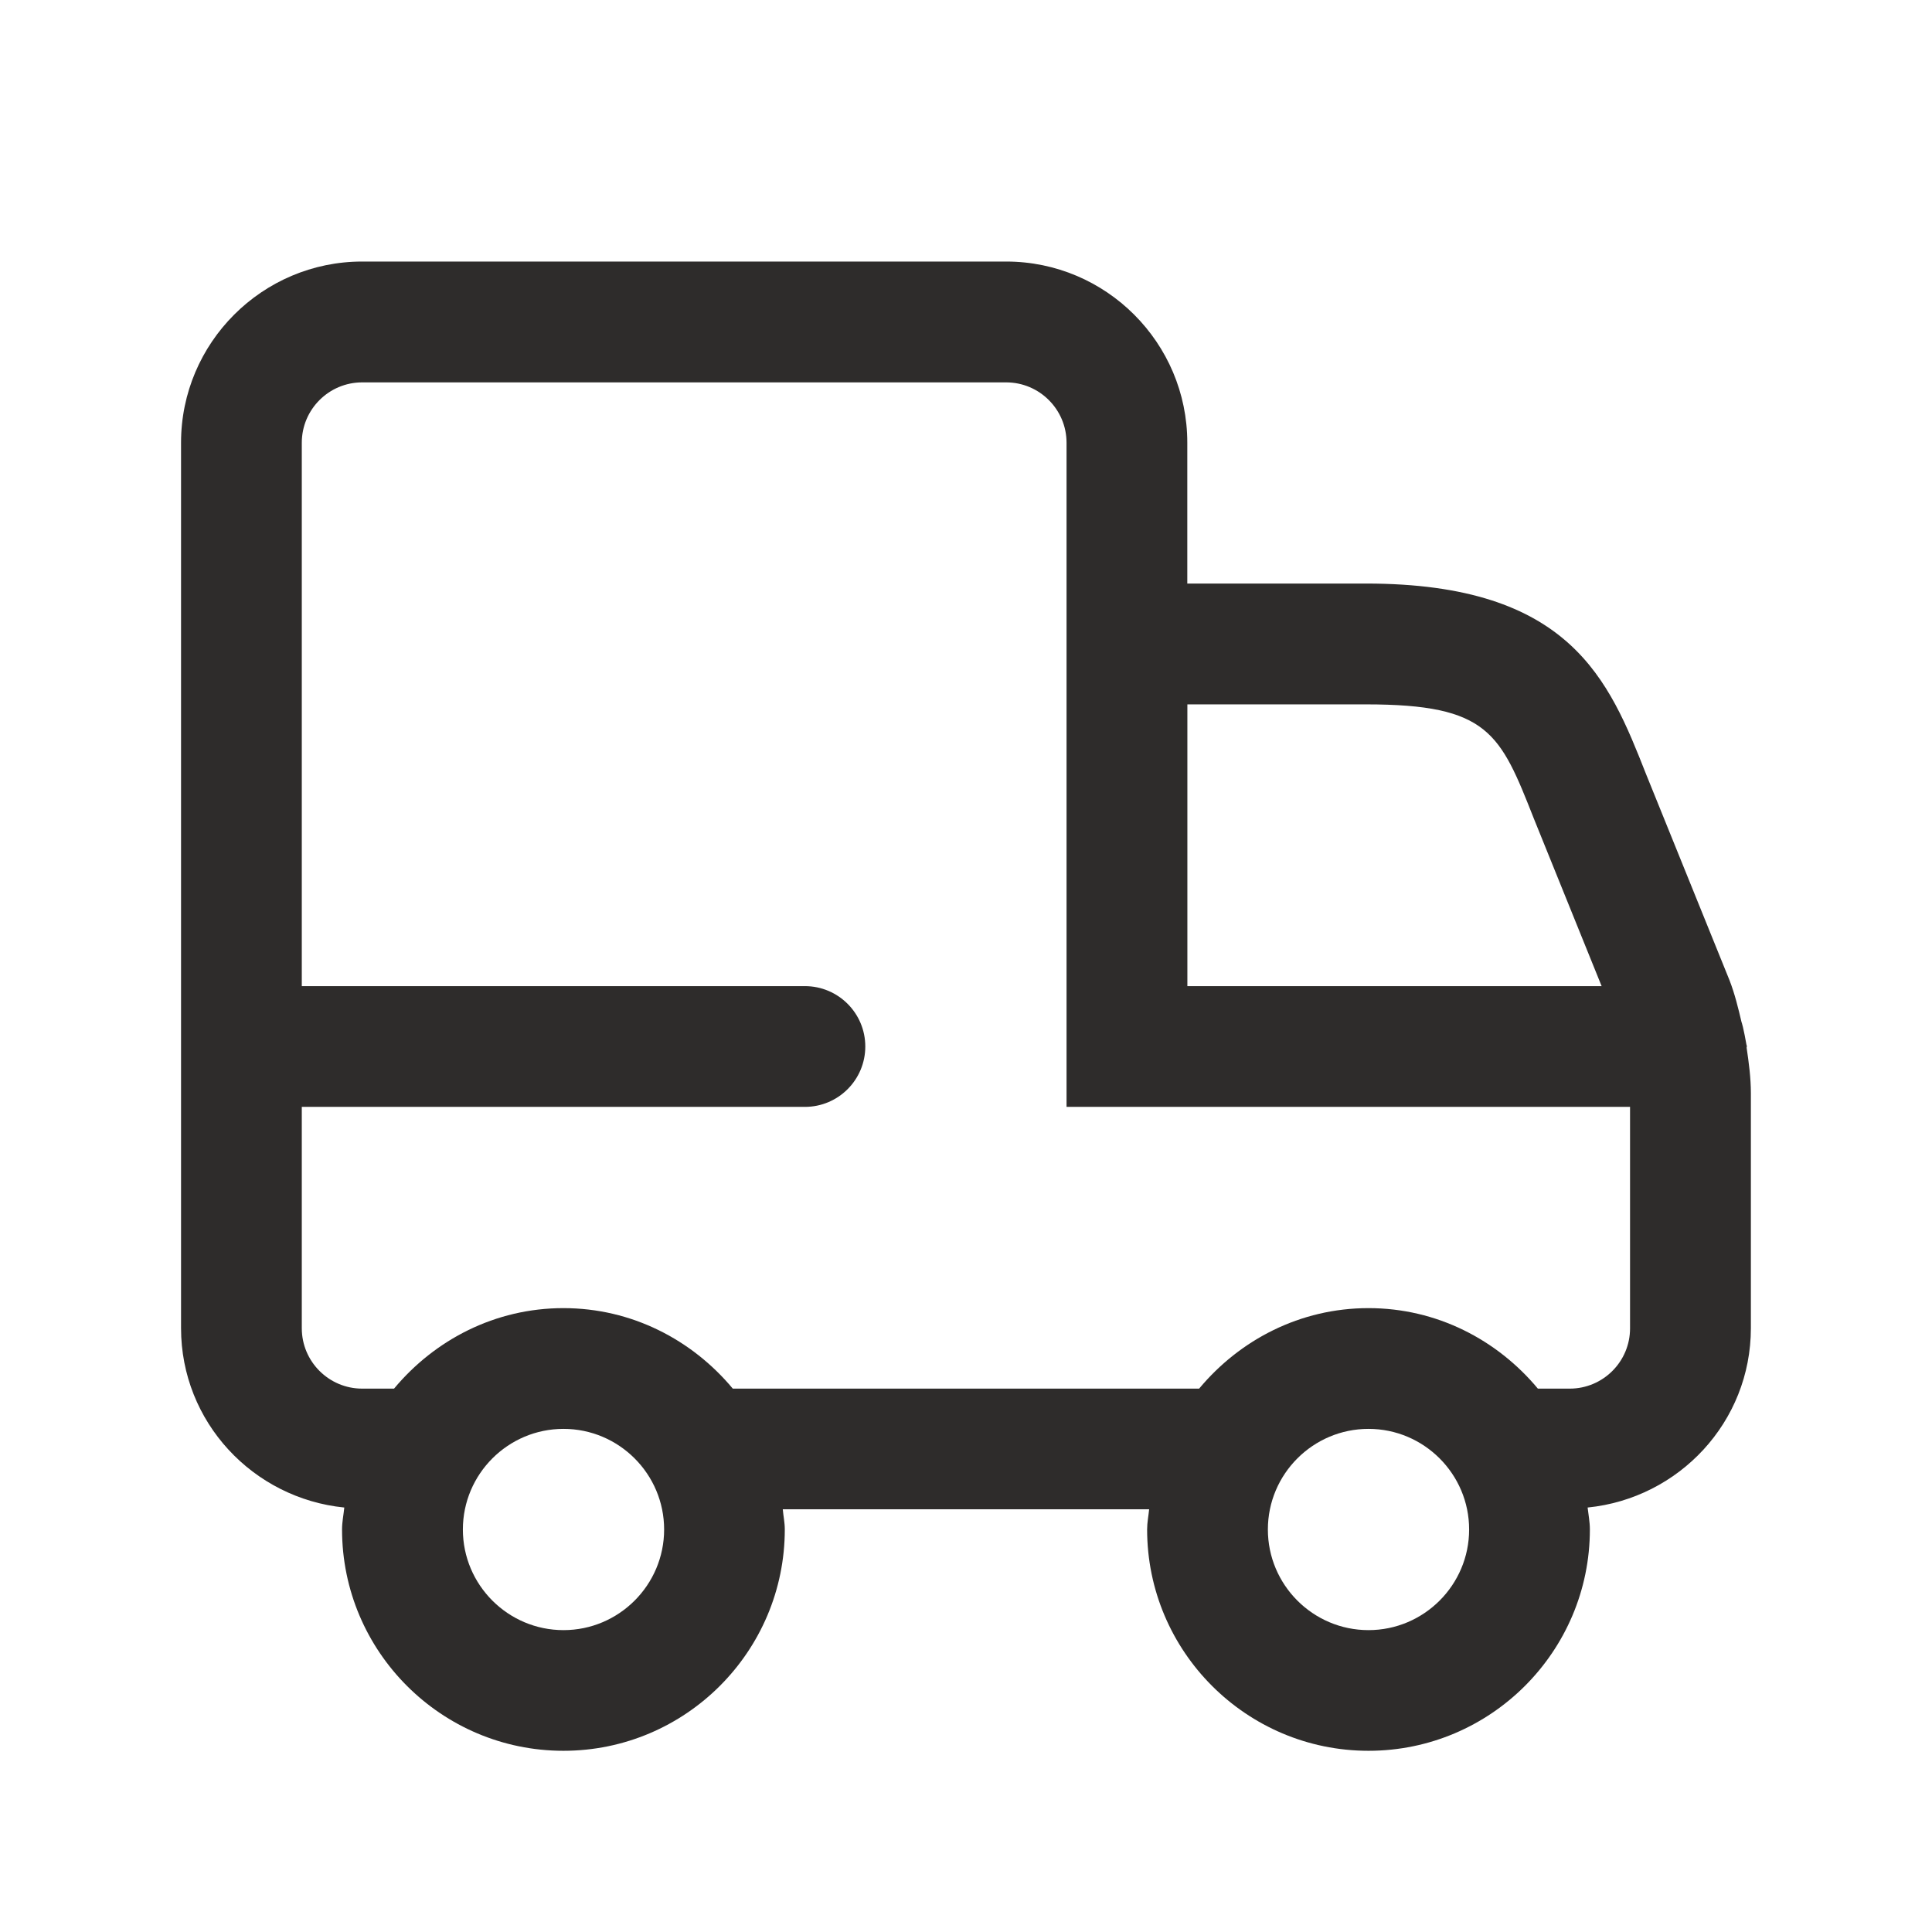 <svg width="24" height="24" viewBox="0 0 24 24" fill="none" xmlns="http://www.w3.org/2000/svg">
<path d="M21.697 13.014C21.697 13.009 21.7 13.005 21.7 13C21.7 12.986 21.693 12.975 21.692 12.961C21.681 12.893 21.666 12.825 21.651 12.757C21.644 12.737 21.642 12.716 21.634 12.697C21.593 12.523 21.551 12.349 21.485 12.178L20.447 9.614C19.988 8.451 19.513 7.249 16.969 7.249H14.749V5.499C14.749 4.258 13.739 3.249 12.499 3.249H4.499C3.259 3.249 2.249 4.258 2.249 5.499V16.499C2.249 17.664 3.142 18.613 4.277 18.727C4.268 18.818 4.249 18.906 4.249 18.999C4.249 20.515 5.482 21.749 6.999 21.749C8.516 21.749 9.749 20.515 9.749 18.999C9.749 18.913 9.731 18.832 9.724 18.749H14.275C14.267 18.832 14.25 18.913 14.25 18.999C14.25 20.515 15.483 21.749 17 21.749C18.517 21.749 19.75 20.515 19.75 18.999C19.75 18.906 19.732 18.817 19.722 18.727C20.857 18.613 21.75 17.664 21.75 16.499V13.579C21.75 13.39 21.725 13.202 21.697 13.014ZM16.97 8.75C18.493 8.75 18.635 9.107 19.055 10.171L19.896 12.25H14.75V8.75H16.97ZM7 20.25C6.311 20.25 5.75 19.689 5.75 19C5.75 18.311 6.311 17.75 7 17.75C7.689 17.75 8.25 18.311 8.25 19C8.25 19.689 7.689 20.25 7 20.25ZM17 20.25C16.311 20.25 15.75 19.689 15.75 19C15.75 18.311 16.311 17.75 17 17.75C17.689 17.75 18.25 18.311 18.25 19C18.25 19.689 17.689 20.25 17 20.25ZM19.5 17.25H19.104C18.599 16.644 17.849 16.25 17 16.25C16.151 16.25 15.401 16.644 14.896 17.25H9.103C8.598 16.644 7.848 16.25 6.999 16.25C6.15 16.25 5.4 16.644 4.895 17.25H4.499C4.086 17.25 3.749 16.914 3.749 16.5V13.75H9.999C10.413 13.75 10.749 13.414 10.749 13C10.749 12.586 10.413 12.25 9.999 12.25H3.749V5.5C3.749 5.086 4.086 4.75 4.499 4.75H12.499C12.912 4.75 13.249 5.086 13.249 5.5V13.75H20.249V16.5C20.25 16.914 19.913 17.25 19.5 17.25Z" fill="#2E2C2B"/>
</svg>
